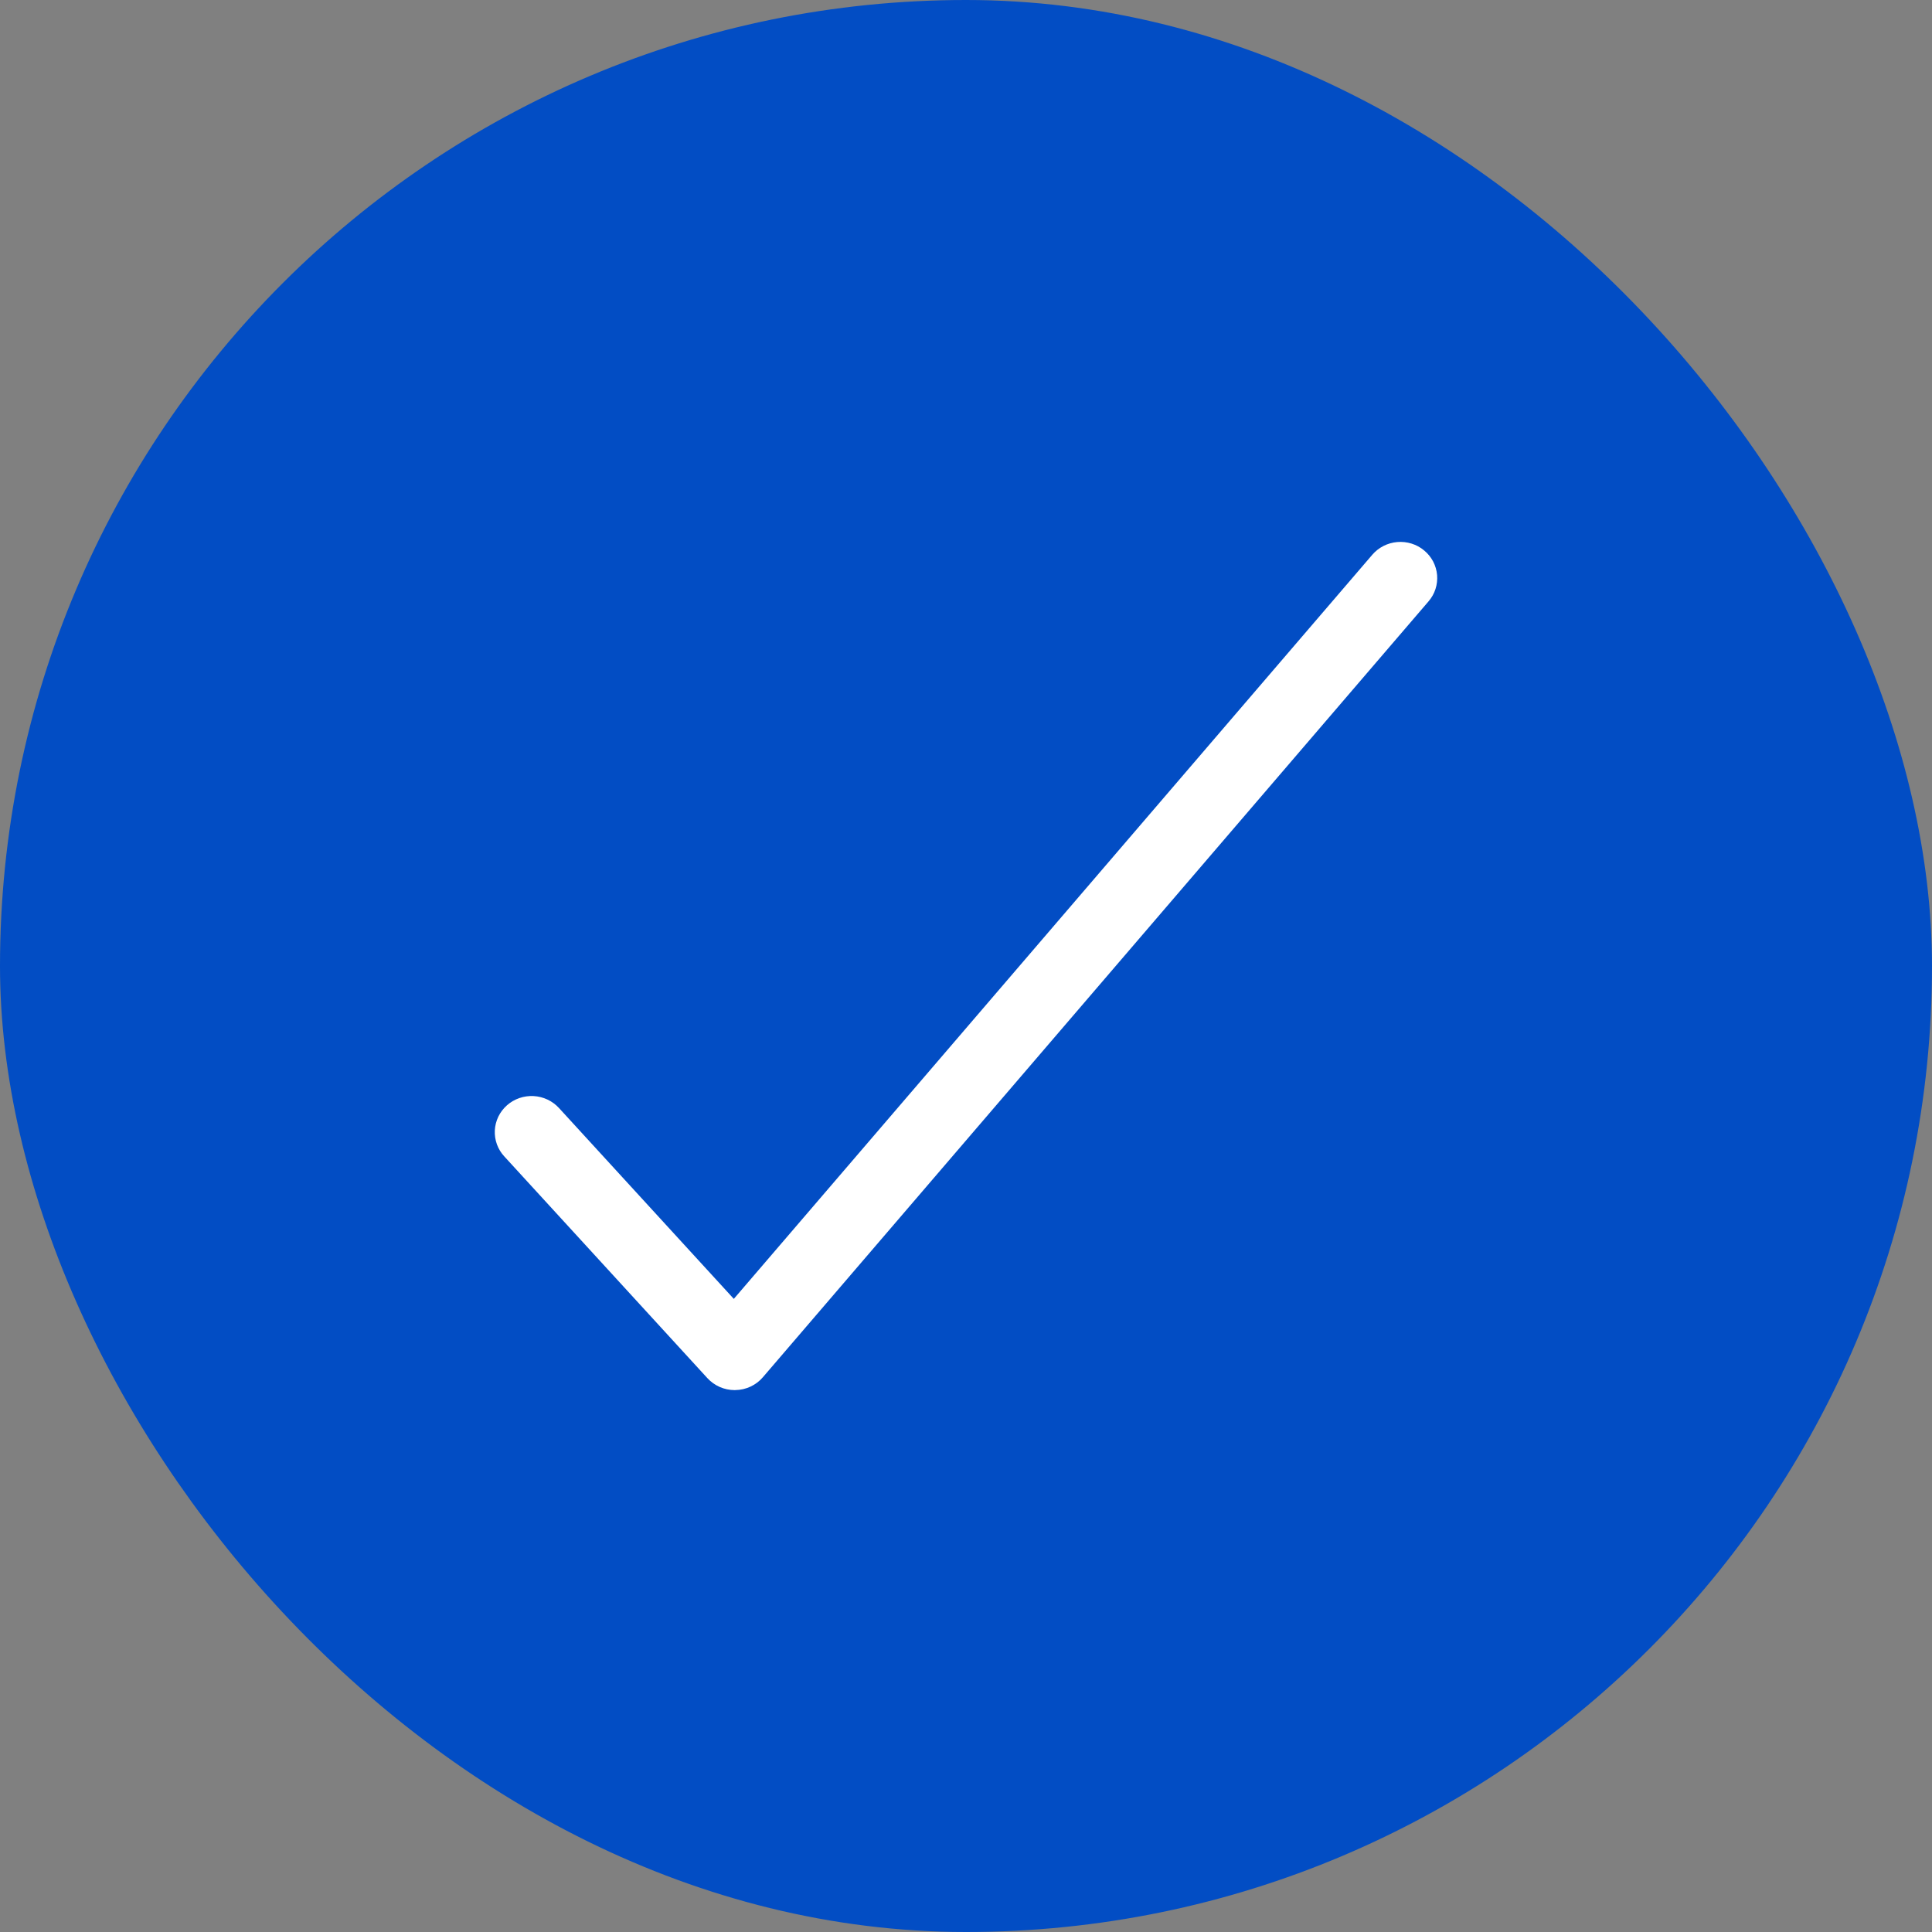 <svg width="50" height="50" viewBox="0 0 50 50" fill="none" xmlns="http://www.w3.org/2000/svg">
    <rect x="0" y="0" width="50" height="50" fill="#808080" stroke="none"/>
    <rect x="1" y="1" width="48" height="48" rx="24" fill="#024DC4"/>
    <rect x="1" y="1" width="48" height="48" rx="24" stroke="#024DC4" stroke-width="2"/>
    <path d="M19.015 35.976C18.881 35.976 18.749 35.948 18.627 35.895C18.505 35.841 18.396 35.763 18.307 35.666L13.052 29.929C12.967 29.838 12.902 29.731 12.86 29.615C12.818 29.499 12.8 29.376 12.806 29.253C12.812 29.13 12.844 29.01 12.897 28.898C12.951 28.787 13.027 28.688 13.12 28.605C13.213 28.523 13.322 28.459 13.441 28.418C13.559 28.377 13.684 28.36 13.809 28.366C13.934 28.373 14.057 28.404 14.17 28.457C14.283 28.511 14.384 28.585 14.468 28.677L18.991 33.615L35.513 14.359C35.593 14.265 35.692 14.187 35.803 14.13C35.914 14.073 36.036 14.039 36.16 14.028C36.285 14.017 36.411 14.031 36.53 14.068C36.65 14.105 36.761 14.165 36.856 14.245C36.952 14.324 37.031 14.421 37.089 14.53C37.146 14.64 37.181 14.759 37.192 14.882C37.202 15.005 37.188 15.128 37.15 15.245C37.112 15.363 37.05 15.471 36.969 15.565L19.743 35.643C19.656 35.745 19.547 35.828 19.424 35.885C19.301 35.943 19.167 35.973 19.03 35.975L19.015 35.976Z" fill="white"/>
</svg>
